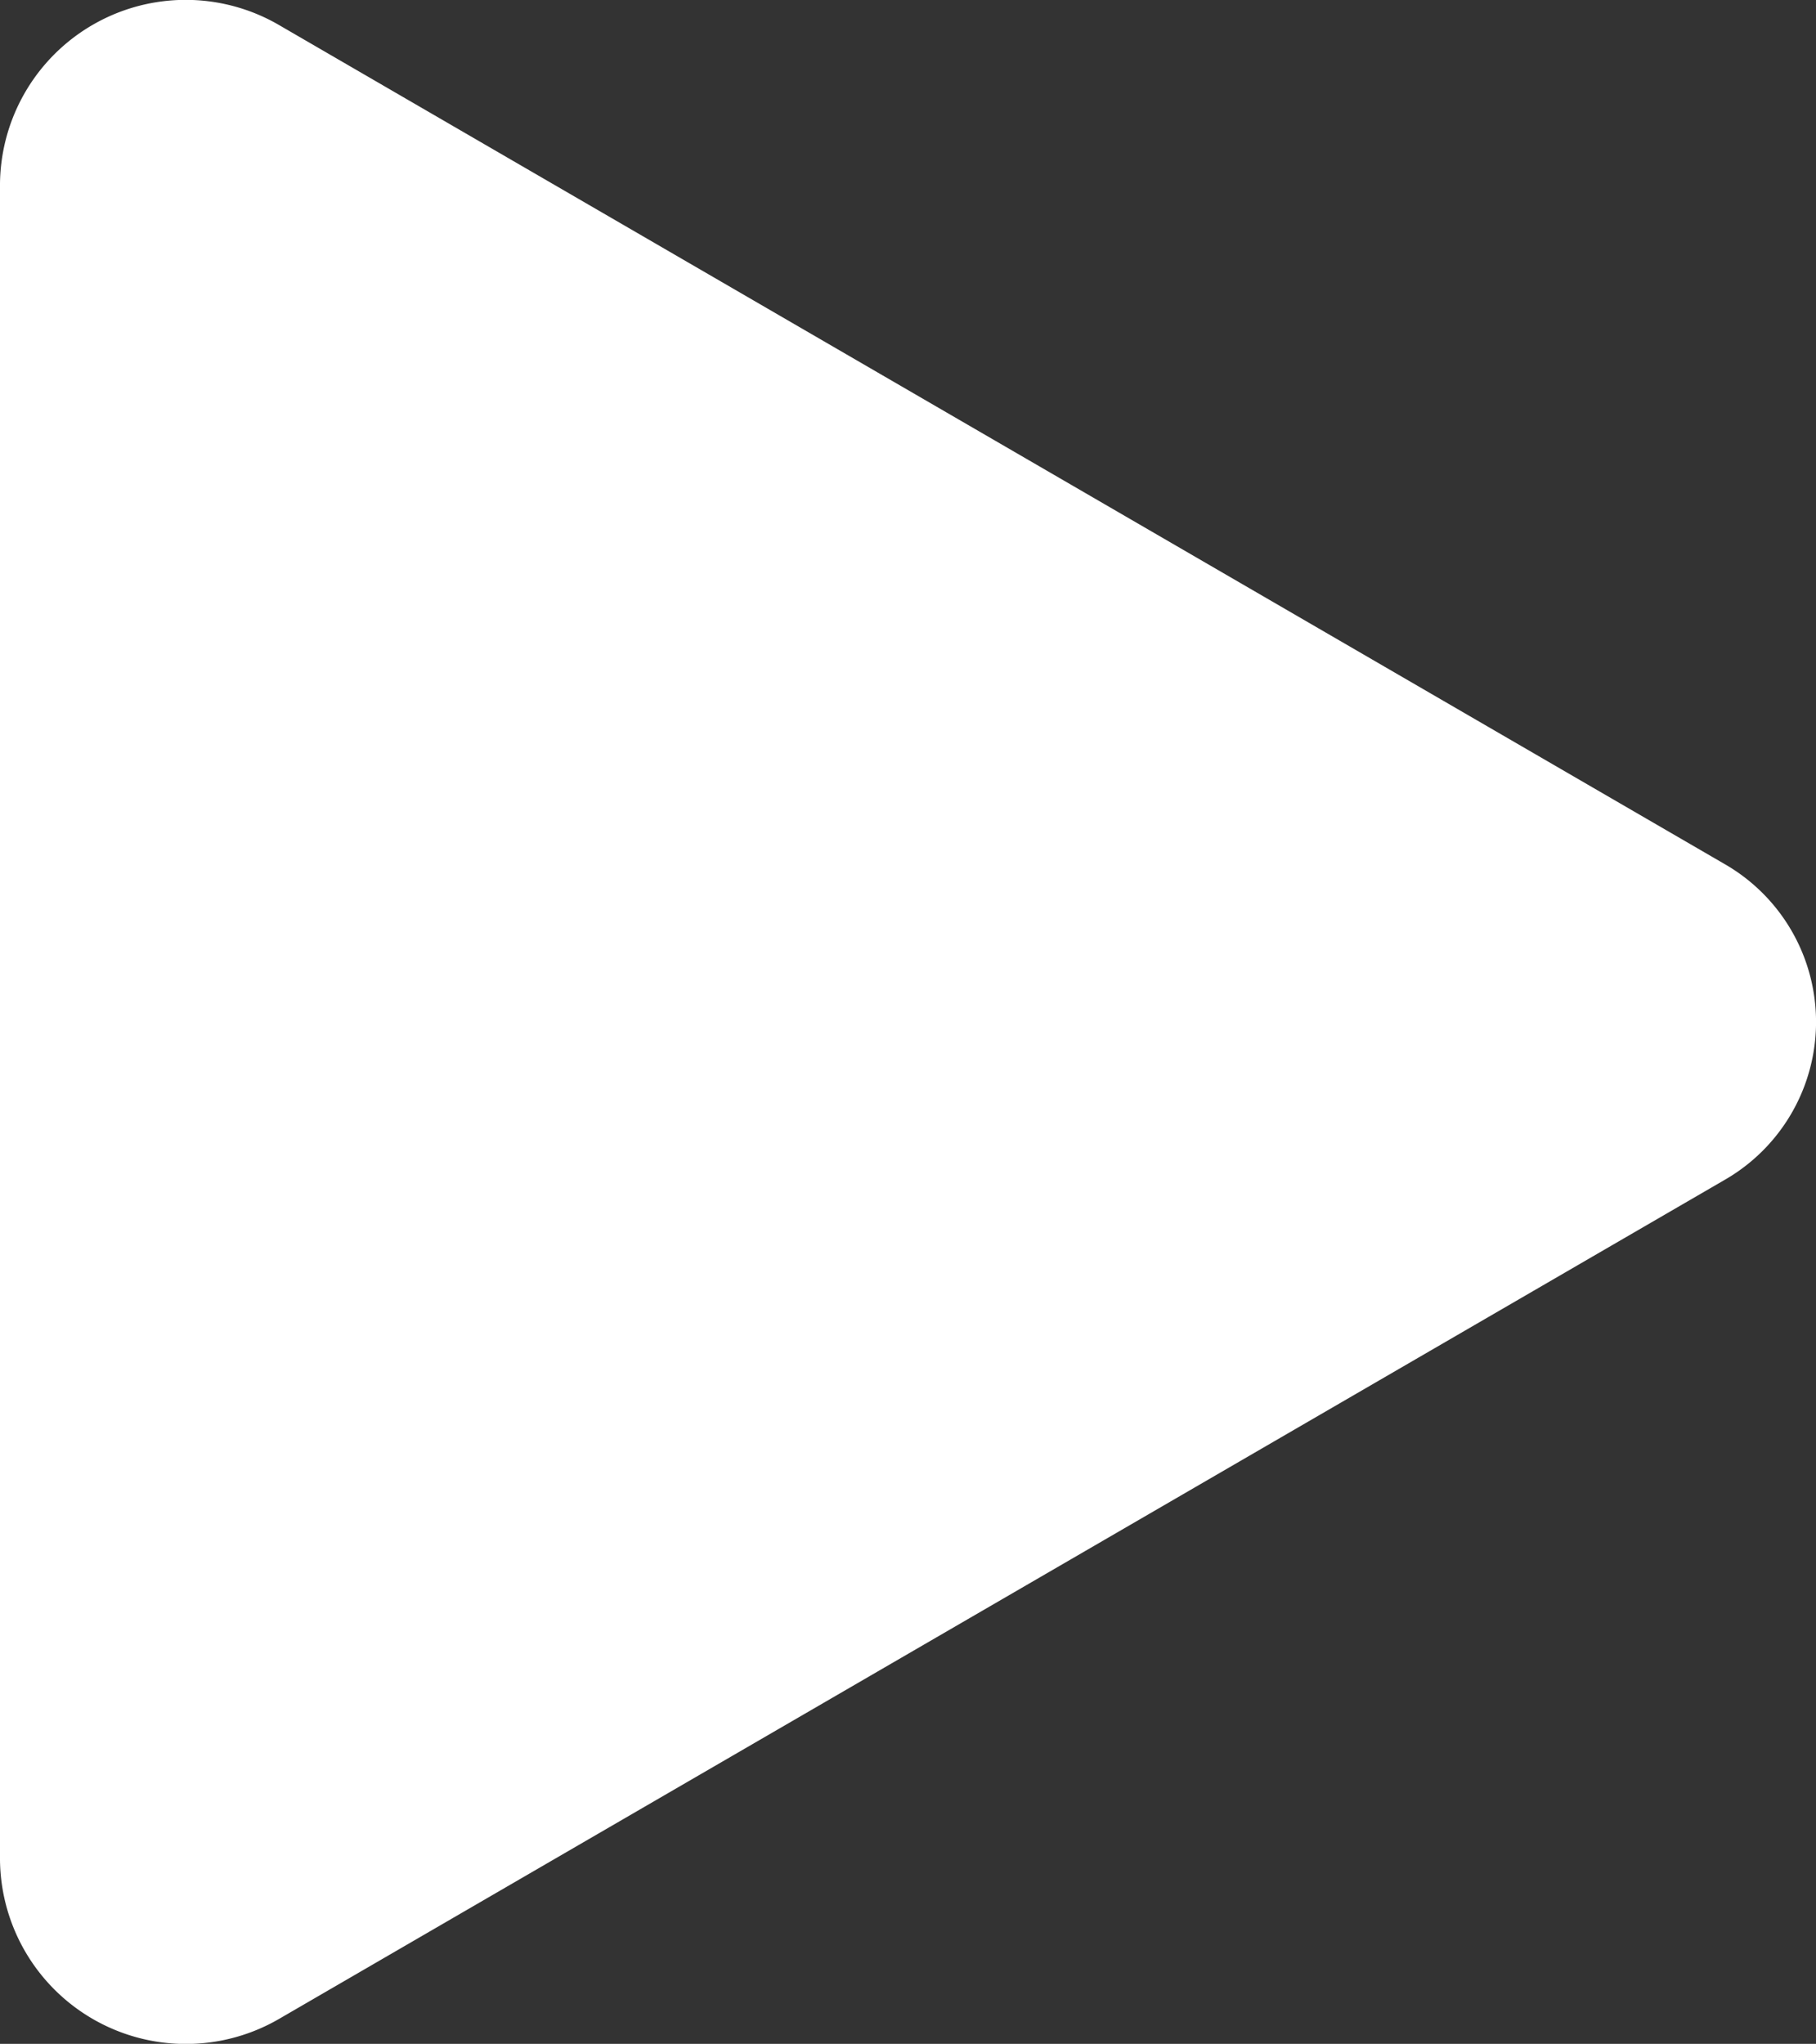 <svg xmlns="http://www.w3.org/2000/svg" width="32.593" height="36.671" viewBox="0 0 32.593 36.671">
  <rect x="0" y="0" width="32.593" height="36.671" fill="#333333" stroke="none"/>
  <path id="Icon_bootstrap-play-fill" data-name="Icon bootstrap-play-fill" d="M39.946,29.048,14.023,44.089A3.336,3.336,0,0,1,9,41.25V11.167a3.333,3.333,0,0,1,5.023-2.835L39.946,23.373a3.267,3.267,0,0,1,0,5.675Z" transform="translate(-9 -7.874)" fill="#fff"/>
</svg>
